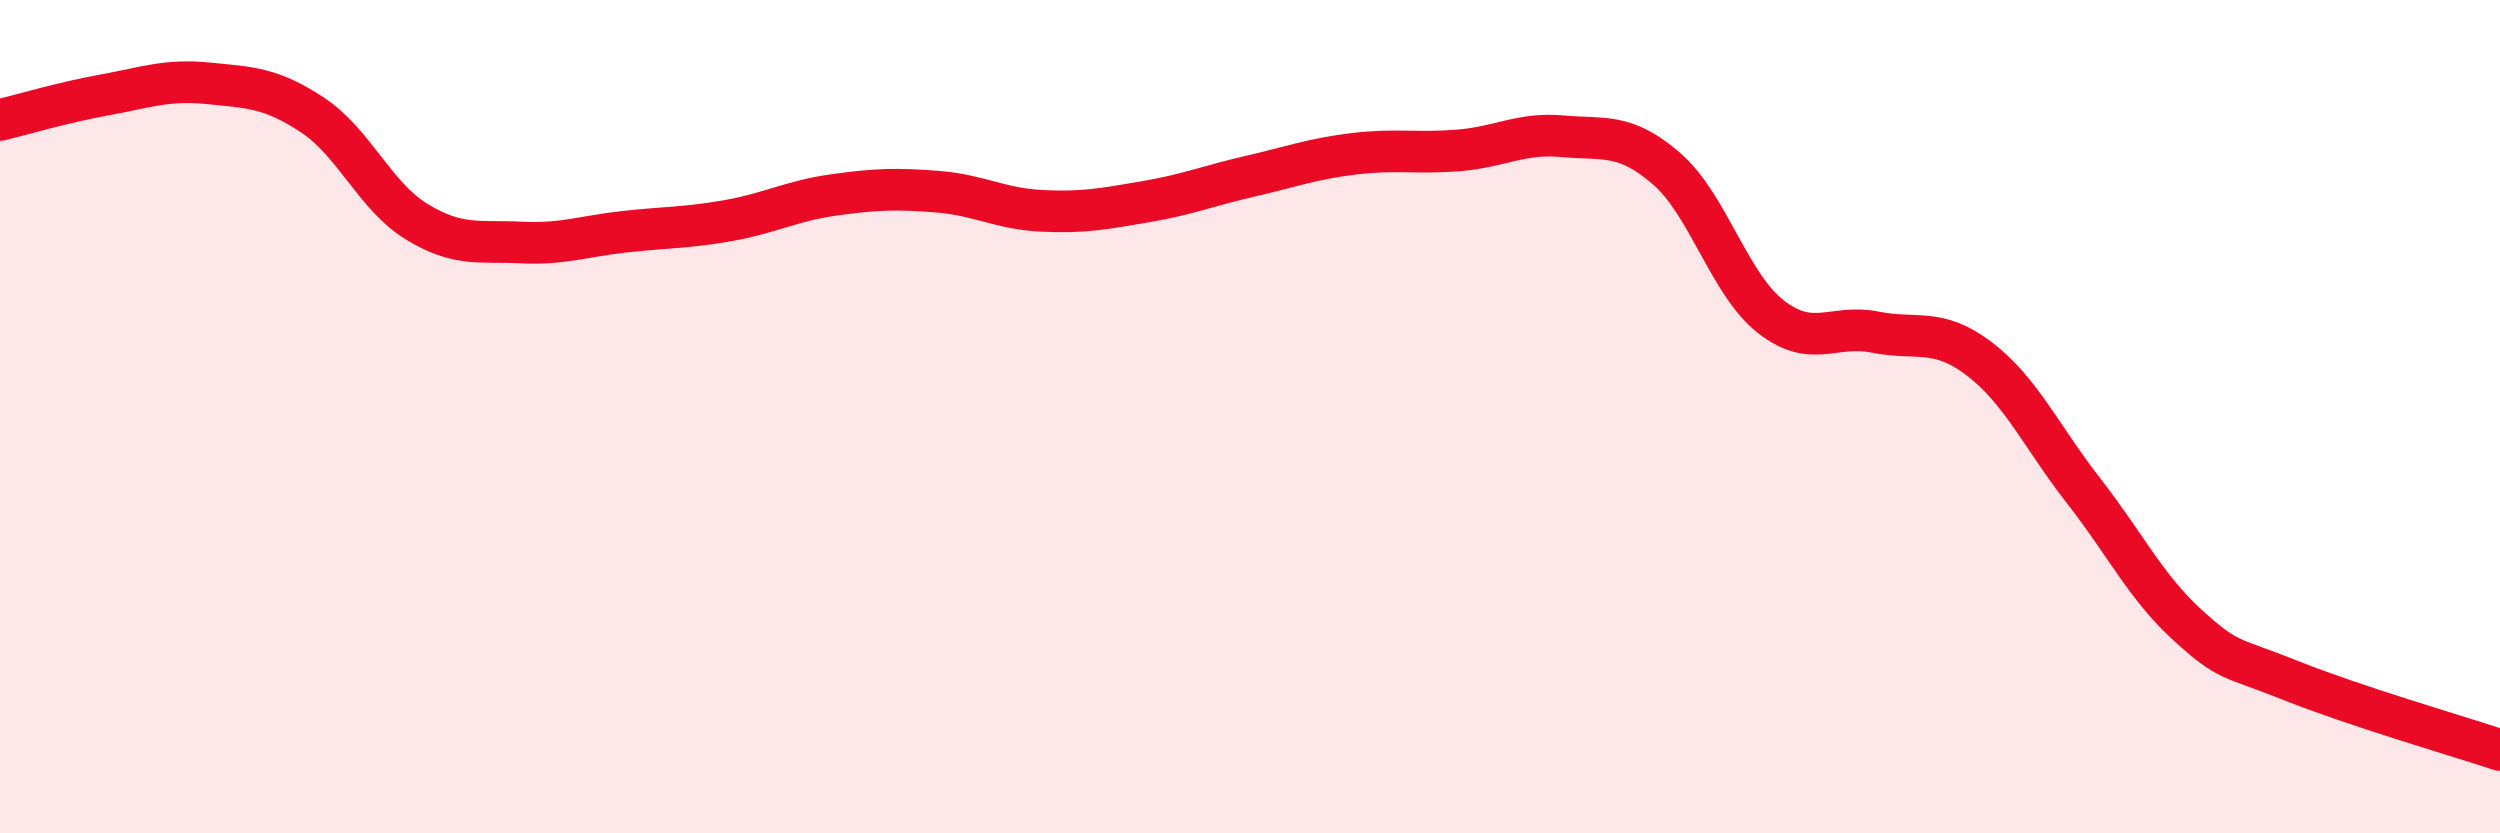 
    <svg width="60" height="20" viewBox="0 0 60 20" xmlns="http://www.w3.org/2000/svg">
      <path
        d="M 0,2.88 C 0.5,2.76 1.5,2.46 2.5,2.28 C 3.5,2.1 4,1.9 5,2 C 6,2.1 6.5,2.1 7.5,2.76 C 8.5,3.42 9,4.71 10,5.32 C 11,5.93 11.5,5.77 12.5,5.82 C 13.5,5.87 14,5.67 15,5.56 C 16,5.45 16.5,5.47 17.5,5.29 C 18.5,5.11 19,4.82 20,4.68 C 21,4.54 21.5,4.52 22.5,4.6 C 23.5,4.68 24,5.01 25,5.06 C 26,5.11 26.5,5.01 27.5,4.84 C 28.5,4.67 29,4.46 30,4.23 C 31,4 31.5,3.81 32.5,3.69 C 33.5,3.57 34,3.69 35,3.61 C 36,3.53 36.5,3.18 37.5,3.27 C 38.5,3.36 39,3.18 40,4.05 C 41,4.92 41.5,6.82 42.5,7.6 C 43.5,8.38 44,7.77 45,7.97 C 46,8.17 46.5,7.85 47.5,8.61 C 48.5,9.37 49,10.49 50,11.77 C 51,13.05 51.5,14.09 52.5,15 C 53.5,15.91 53.5,15.74 55,16.34 C 56.5,16.94 59,17.67 60,18L60 20L0 20Z"
        fill="#EB0A25"
        opacity="0.1"
        stroke-linecap="round"
        stroke-linejoin="round"
      />
      <path
        d="M 0,2.88 C 0.5,2.76 1.5,2.46 2.5,2.28 C 3.5,2.1 4,1.9 5,2 C 6,2.1 6.5,2.1 7.5,2.76 C 8.5,3.42 9,4.71 10,5.32 C 11,5.93 11.5,5.77 12.5,5.82 C 13.5,5.87 14,5.67 15,5.56 C 16,5.45 16.5,5.47 17.5,5.29 C 18.5,5.11 19,4.82 20,4.68 C 21,4.54 21.5,4.52 22.5,4.6 C 23.5,4.68 24,5.01 25,5.06 C 26,5.11 26.5,5.01 27.5,4.84 C 28.5,4.67 29,4.46 30,4.23 C 31,4 31.5,3.81 32.5,3.69 C 33.5,3.57 34,3.69 35,3.61 C 36,3.53 36.5,3.18 37.5,3.27 C 38.5,3.36 39,3.18 40,4.05 C 41,4.92 41.5,6.82 42.5,7.6 C 43.5,8.38 44,7.77 45,7.97 C 46,8.17 46.5,7.85 47.5,8.61 C 48.5,9.37 49,10.49 50,11.77 C 51,13.05 51.5,14.09 52.5,15 C 53.5,15.91 53.5,15.74 55,16.34 C 56.5,16.94 59,17.67 60,18"
        stroke="#EB0A25"
        stroke-width="1"
        fill="none"
        stroke-linecap="round"
        stroke-linejoin="round"
      />
    </svg>
  
